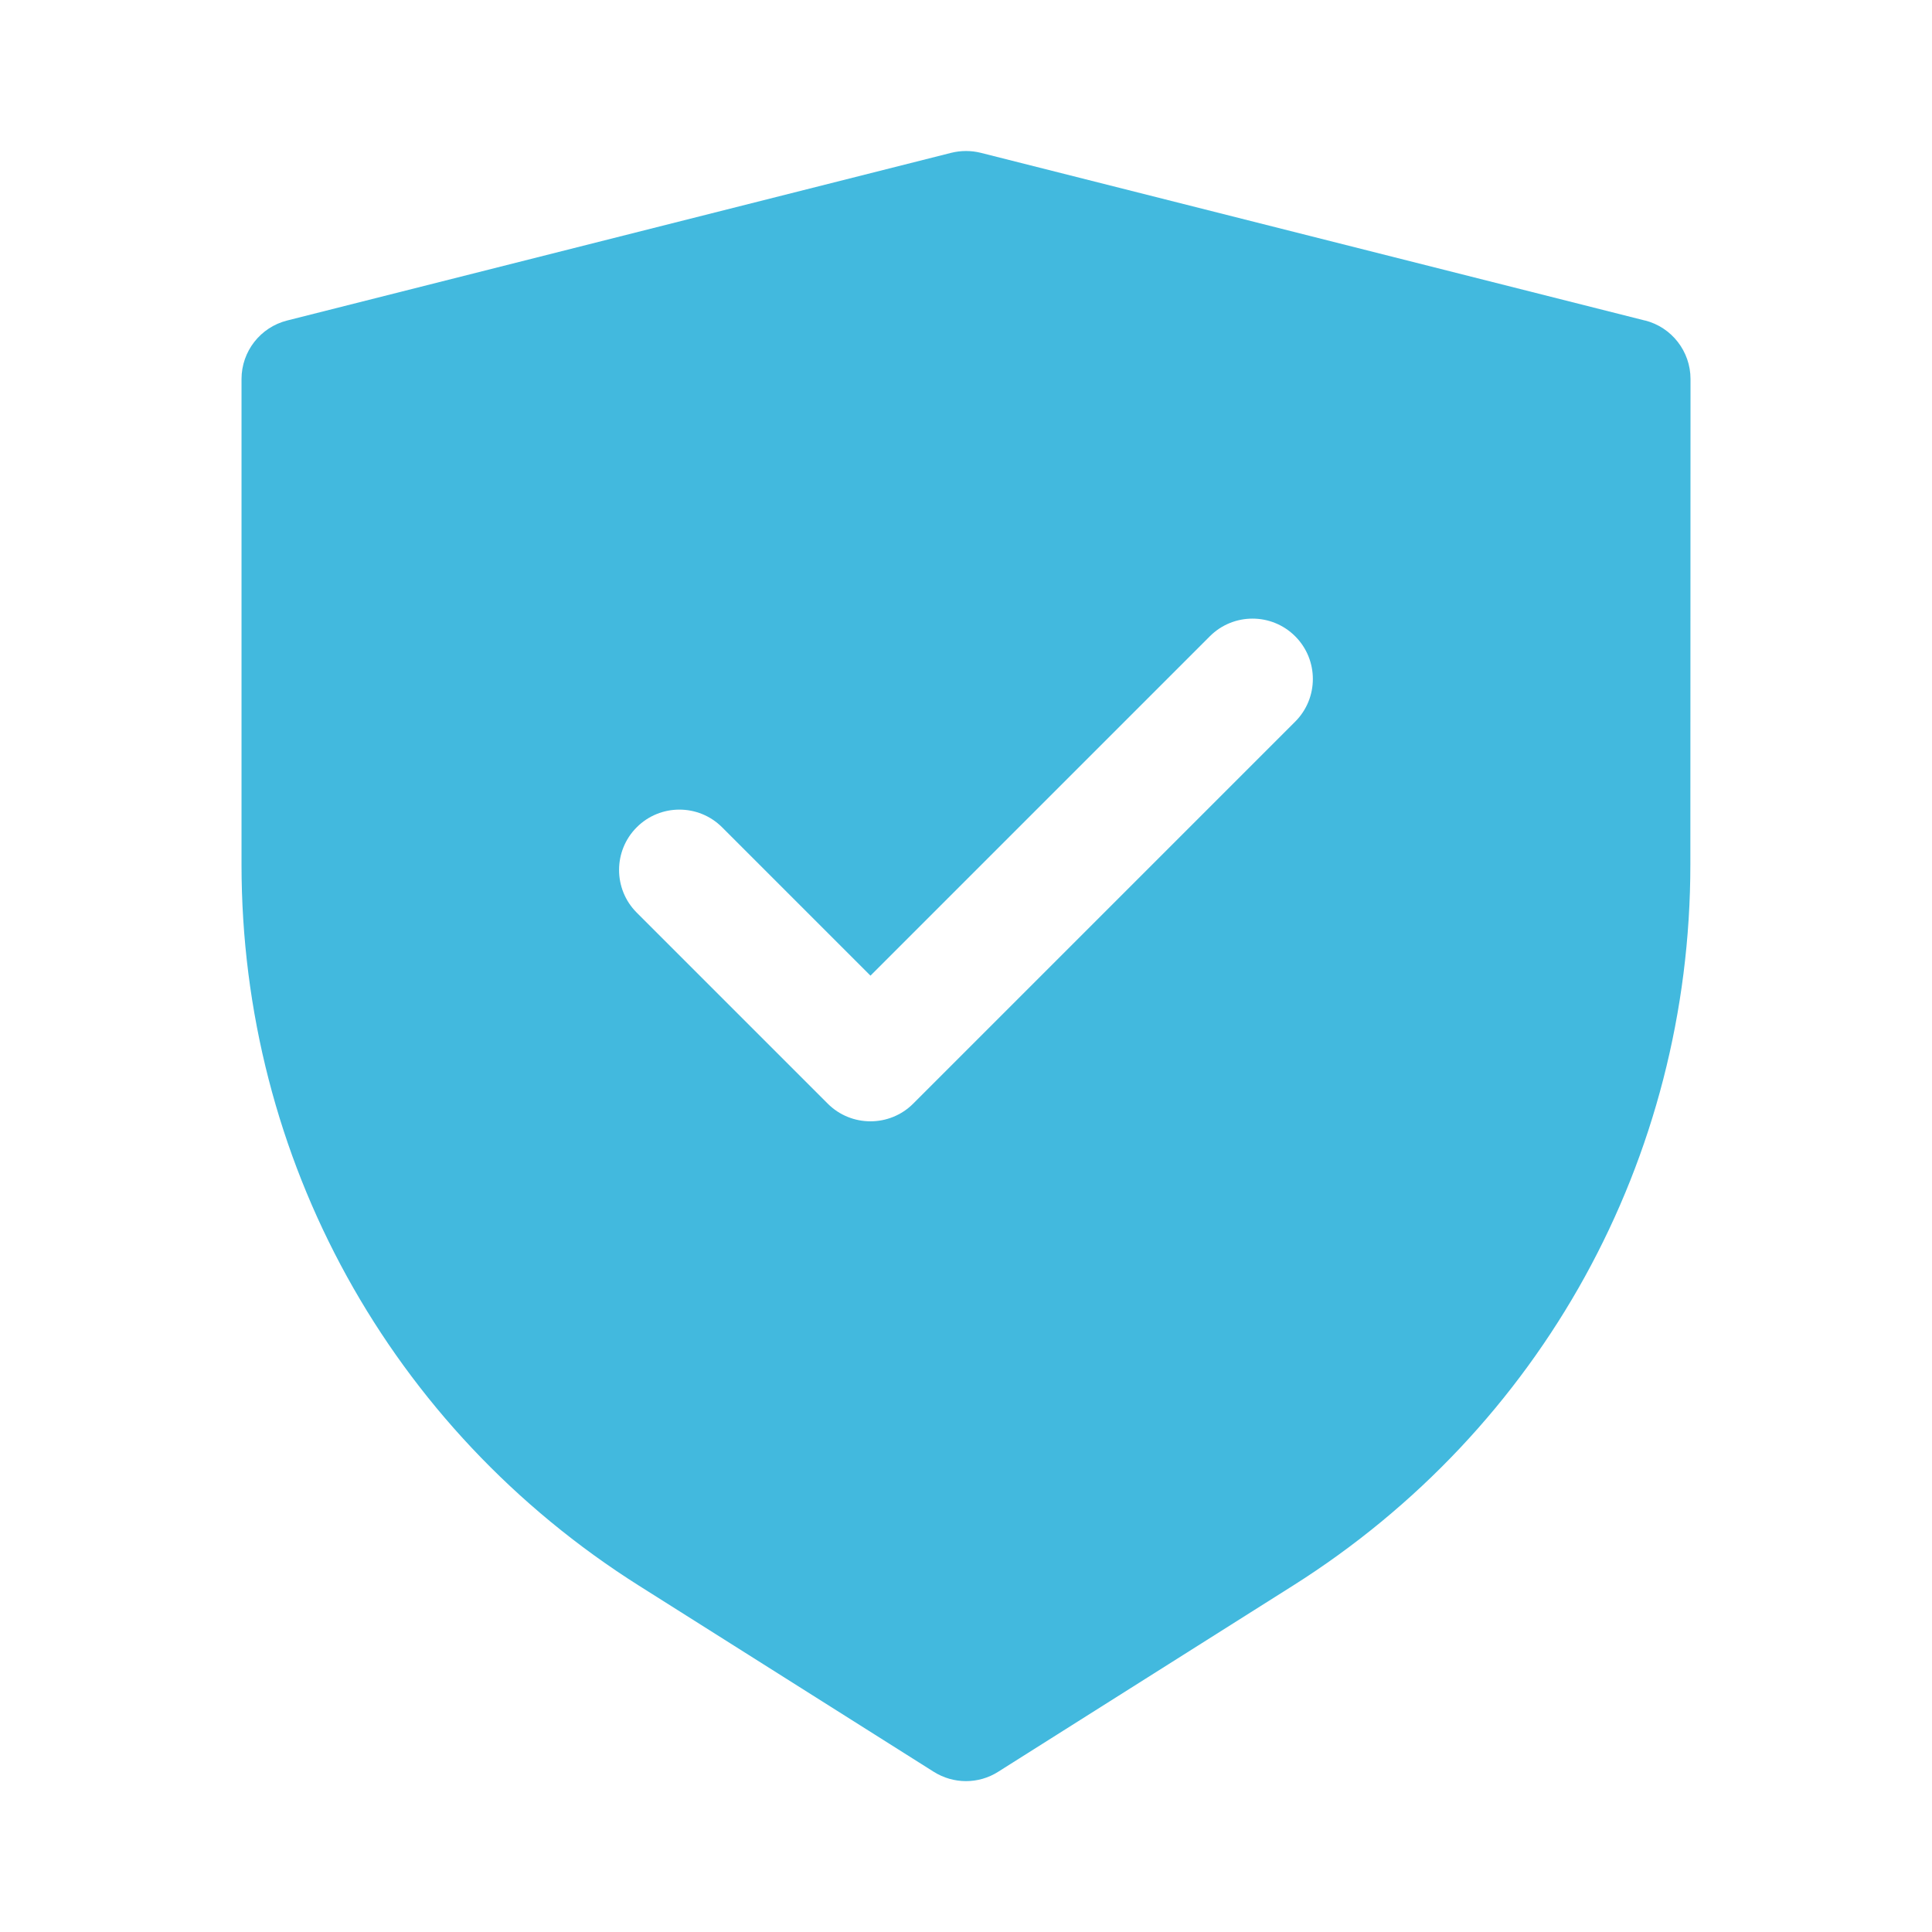 <?xml version="1.0" encoding="UTF-8"?>
<svg width="100pt" height="100pt" version="1.1" viewBox="0 0 100 100" xmlns="http://www.w3.org/2000/svg">
 <path d="m85.141 16.59-34.375-8.68c-0.5-0.125-1.027-0.125-1.531 0l-34.375 8.68c-1.387 0.352-2.359 1.598-2.359 3.031v25.125c0 15.242 7.695 29.195 20.578 37.332l15.25 9.629c0.508 0.32 1.09 0.484 1.668 0.484s1.16-0.16 1.668-0.484l15.25-9.629c12.887-8.137 20.578-22.094 20.578-37.332l0.008-25.129c0-1.43-0.973-2.68-2.359-3.031zm-18.102 20.762-19.773 19.773c-0.609 0.609-1.41 0.914-2.211 0.914-0.801 0-1.602-0.305-2.211-0.914l-9.887-9.887c-1.219-1.219-1.219-3.199 0-4.418s3.199-1.219 4.418 0l7.68 7.68 17.566-17.566c1.219-1.219 3.199-1.219 4.418 0s1.219 3.199 0 4.418z" fill="#42b9de"/>
</svg>
